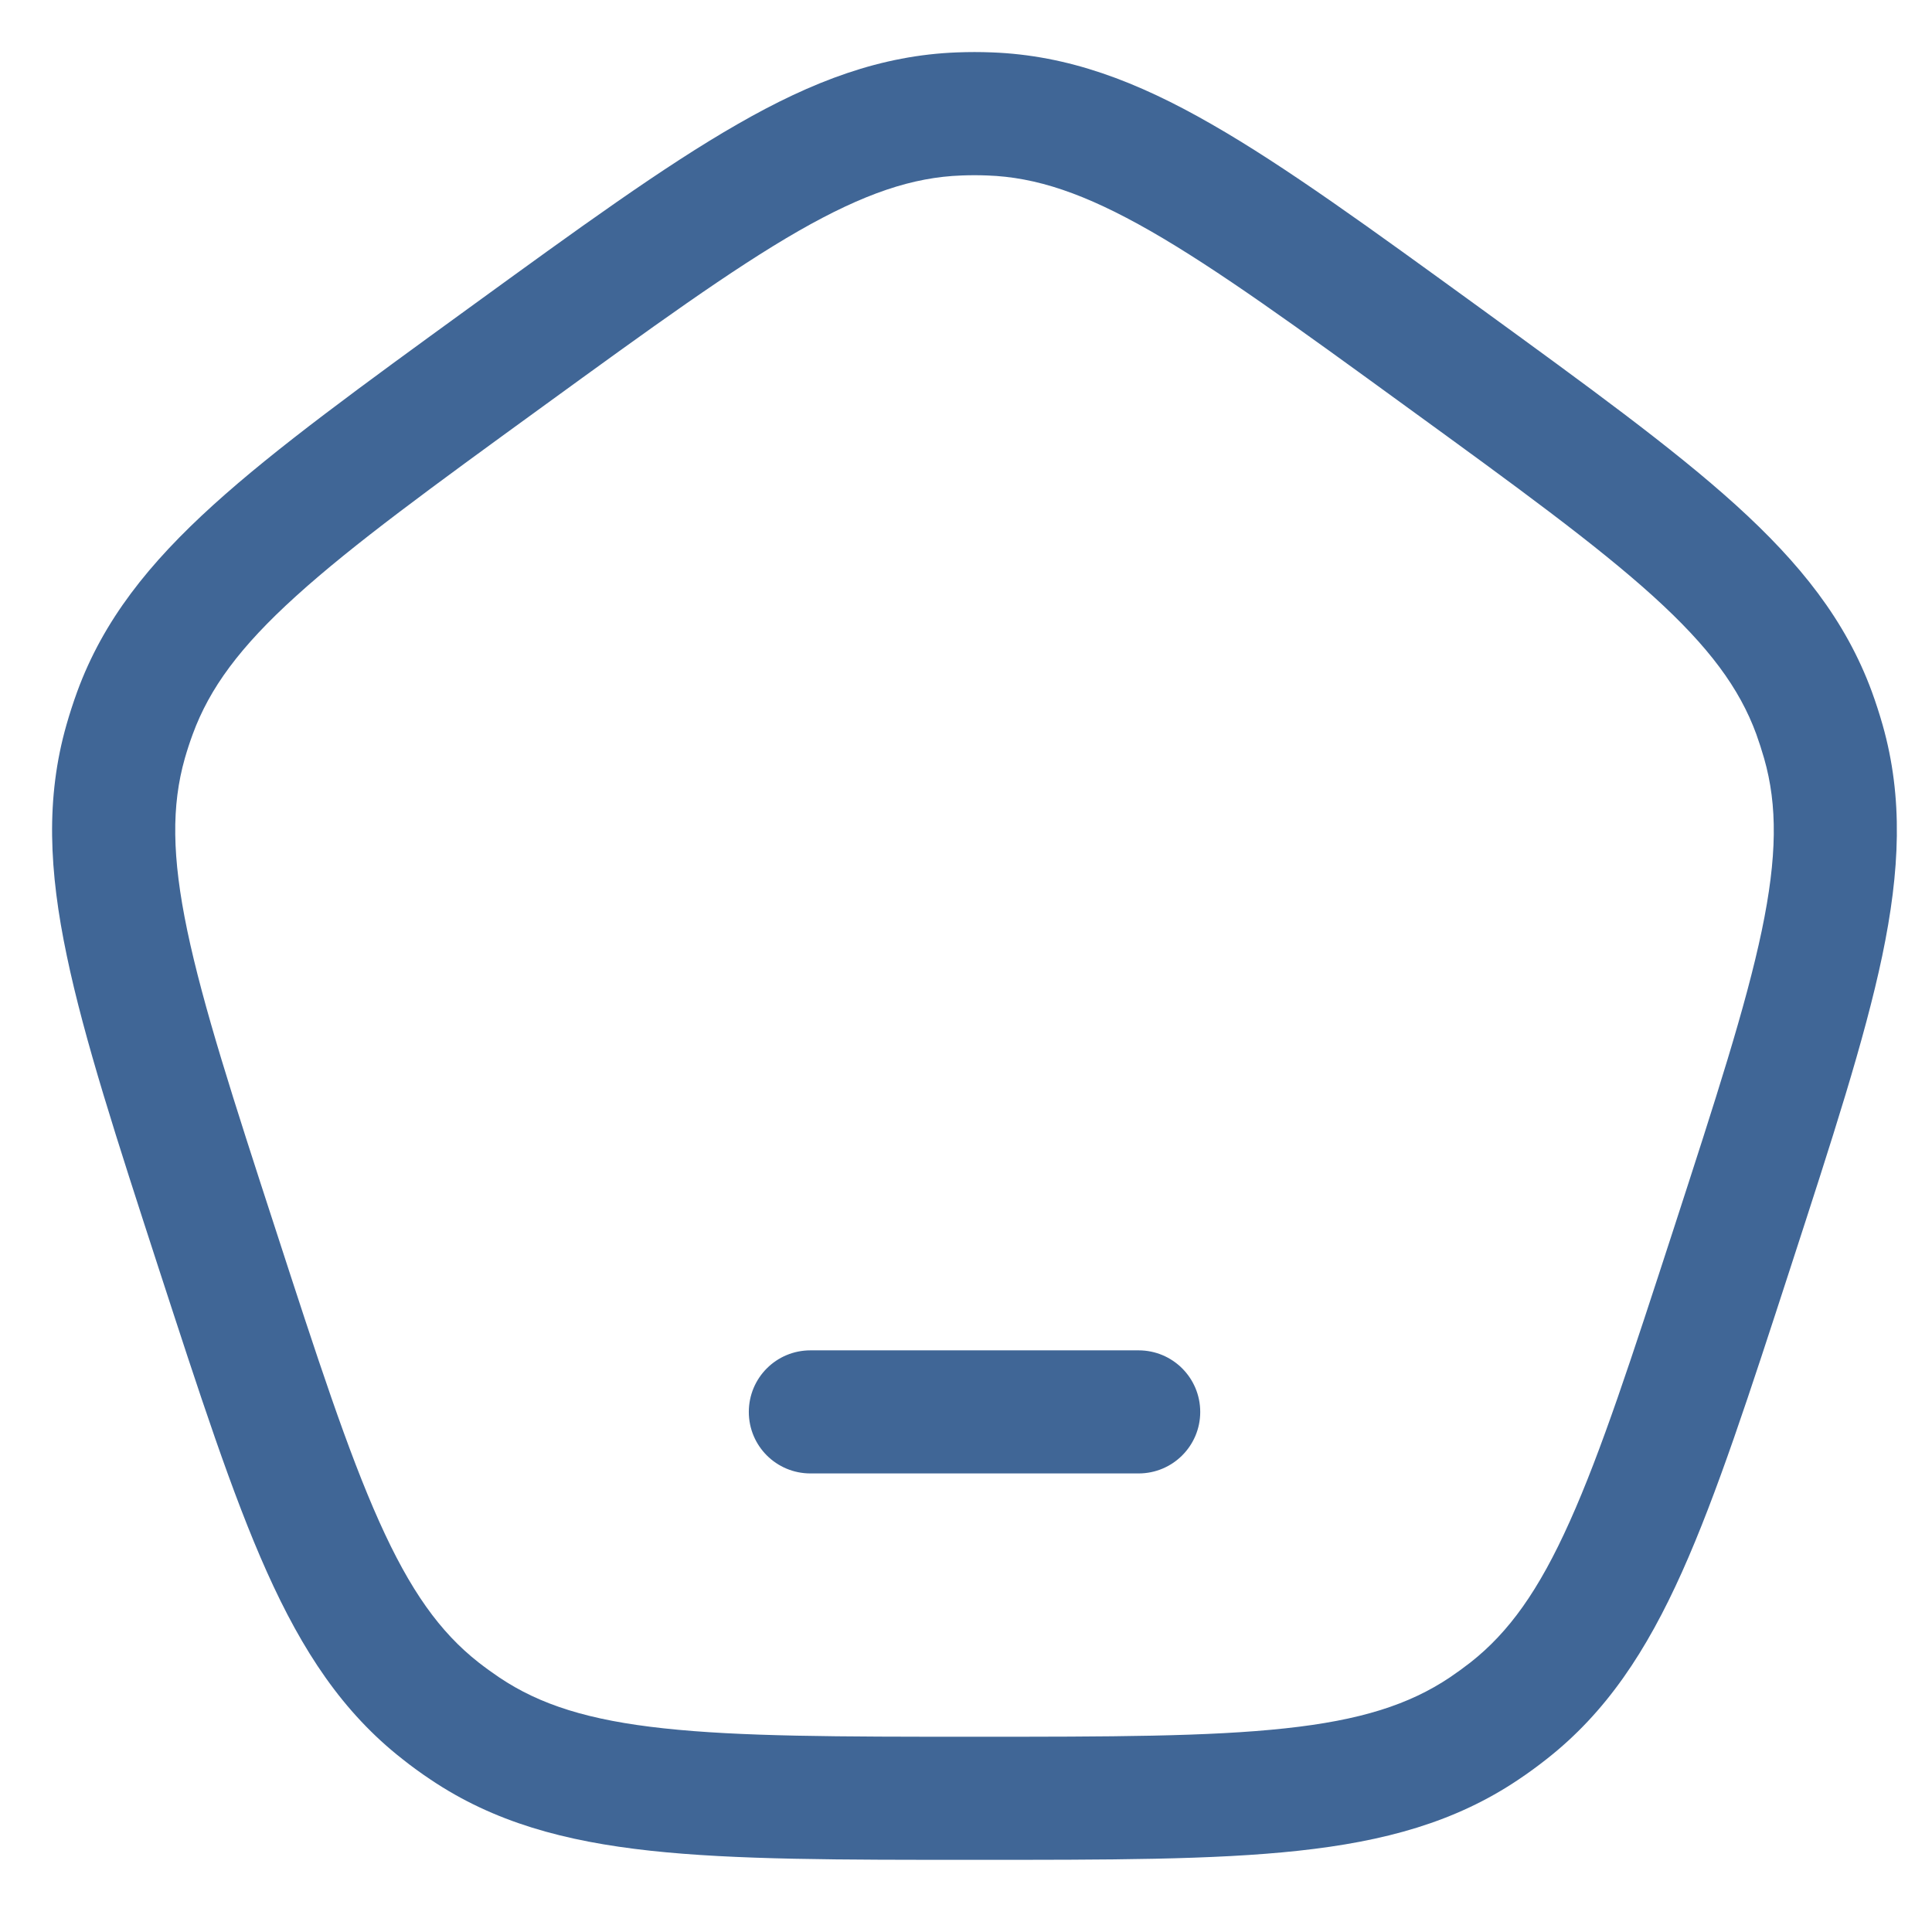 <svg width="17" height="17" viewBox="0 0 17 17" fill="none" xmlns="http://www.w3.org/2000/svg">
<path d="M1.907 10.979L2.423 10.812L1.907 10.979ZM1.106 6.525L1.626 6.674L1.106 6.525ZM4.454 3.141L4.136 2.703L4.454 3.141ZM1.187 6.274L1.696 6.46L1.187 6.274ZM4.091 15.21L3.789 15.659L4.091 15.21ZM3.877 15.054L3.543 15.48L3.877 15.054ZM15.242 10.979L14.727 10.812L15.242 10.979ZM13.273 15.054L13.607 15.48L13.273 15.054ZM13.059 15.21L13.361 15.659L13.059 15.21ZM12.695 3.141L13.014 2.703L12.695 3.141ZM15.962 6.274L15.454 6.46L15.962 6.274ZM16.044 6.525L15.523 6.674L16.044 6.525ZM8.707 1.002L8.687 1.544L8.707 1.002ZM8.442 1.002L8.462 1.544L8.442 1.002ZM7.131 11.882C6.831 11.882 6.589 12.124 6.589 12.424C6.589 12.723 6.831 12.965 7.131 12.965V11.882ZM10.019 12.965C10.318 12.965 10.561 12.723 10.561 12.424C10.561 12.124 10.318 11.882 10.019 11.882V12.965ZM2.423 10.812C2.051 9.669 1.787 8.852 1.648 8.189C1.512 7.539 1.509 7.087 1.626 6.674L0.585 6.377C0.401 7.021 0.431 7.665 0.588 8.411C0.741 9.145 1.028 10.026 1.392 11.147L2.423 10.812ZM4.136 2.703C3.182 3.396 2.432 3.94 1.877 4.443C1.312 4.955 0.909 5.458 0.679 6.087L1.696 6.46C1.844 6.056 2.111 5.692 2.604 5.246C3.106 4.791 3.8 4.286 4.772 3.58L4.136 2.703ZM1.626 6.674C1.647 6.601 1.67 6.53 1.696 6.46L0.679 6.087C0.644 6.183 0.613 6.279 0.585 6.377L1.626 6.674ZM8.575 15.282C7.373 15.282 6.514 15.281 5.841 15.208C5.18 15.137 4.75 15 4.393 14.76L3.789 15.659C4.345 16.033 4.967 16.203 5.724 16.285C6.47 16.366 7.396 16.365 8.575 16.365V15.282ZM1.392 11.147C1.757 12.267 2.042 13.149 2.349 13.833C2.661 14.528 3.015 15.067 3.543 15.48L4.211 14.628C3.872 14.362 3.609 13.996 3.337 13.389C3.06 12.771 2.794 11.955 2.423 10.812L1.392 11.147ZM4.393 14.76C4.331 14.718 4.27 14.674 4.211 14.628L3.543 15.48C3.622 15.543 3.705 15.603 3.789 15.659L4.393 14.76ZM14.727 10.812C14.355 11.955 14.09 12.771 13.812 13.389C13.54 13.996 13.277 14.362 12.939 14.628L13.607 15.48C14.134 15.067 14.488 14.528 14.8 13.833C15.107 13.149 15.393 12.267 15.757 11.147L14.727 10.812ZM8.575 16.365C9.753 16.365 10.68 16.366 11.425 16.285C12.183 16.203 12.805 16.033 13.361 15.659L12.757 14.76C12.399 15 11.969 15.137 11.309 15.208C10.635 15.281 9.777 15.282 8.575 15.282V16.365ZM12.939 14.628C12.88 14.674 12.819 14.718 12.757 14.76L13.361 15.659C13.445 15.603 13.527 15.543 13.607 15.48L12.939 14.628ZM12.377 3.58C13.349 4.286 14.043 4.791 14.546 5.246C15.038 5.692 15.306 6.056 15.454 6.46L16.471 6.087C16.24 5.458 15.838 4.955 15.273 4.443C14.717 3.94 13.967 3.396 13.014 2.703L12.377 3.58ZM15.757 11.147C16.121 10.026 16.408 9.145 16.562 8.411C16.718 7.665 16.748 7.021 16.565 6.377L15.523 6.674C15.641 7.087 15.638 7.539 15.502 8.189C15.363 8.852 15.098 9.669 14.727 10.812L15.757 11.147ZM15.454 6.46C15.479 6.53 15.502 6.601 15.523 6.674L16.565 6.377C16.537 6.279 16.506 6.183 16.471 6.087L15.454 6.46ZM13.014 2.703C12.06 2.011 11.311 1.465 10.661 1.093C10 0.713 9.397 0.486 8.727 0.461L8.687 1.544C9.117 1.559 9.545 1.702 10.122 2.032C10.71 2.369 11.405 2.873 12.377 3.58L13.014 2.703ZM4.772 3.58C5.745 2.873 6.44 2.369 7.027 2.032C7.604 1.702 8.032 1.559 8.462 1.544L8.423 0.461C7.753 0.486 7.15 0.713 6.489 1.093C5.839 1.465 5.089 2.011 4.136 2.703L4.772 3.58ZM8.727 0.461C8.626 0.457 8.524 0.457 8.423 0.461L8.462 1.544C8.537 1.541 8.612 1.541 8.687 1.544L8.727 0.461ZM7.131 12.965H10.019V11.882H7.131V12.965Z" fill="#406696"/>
</svg>
